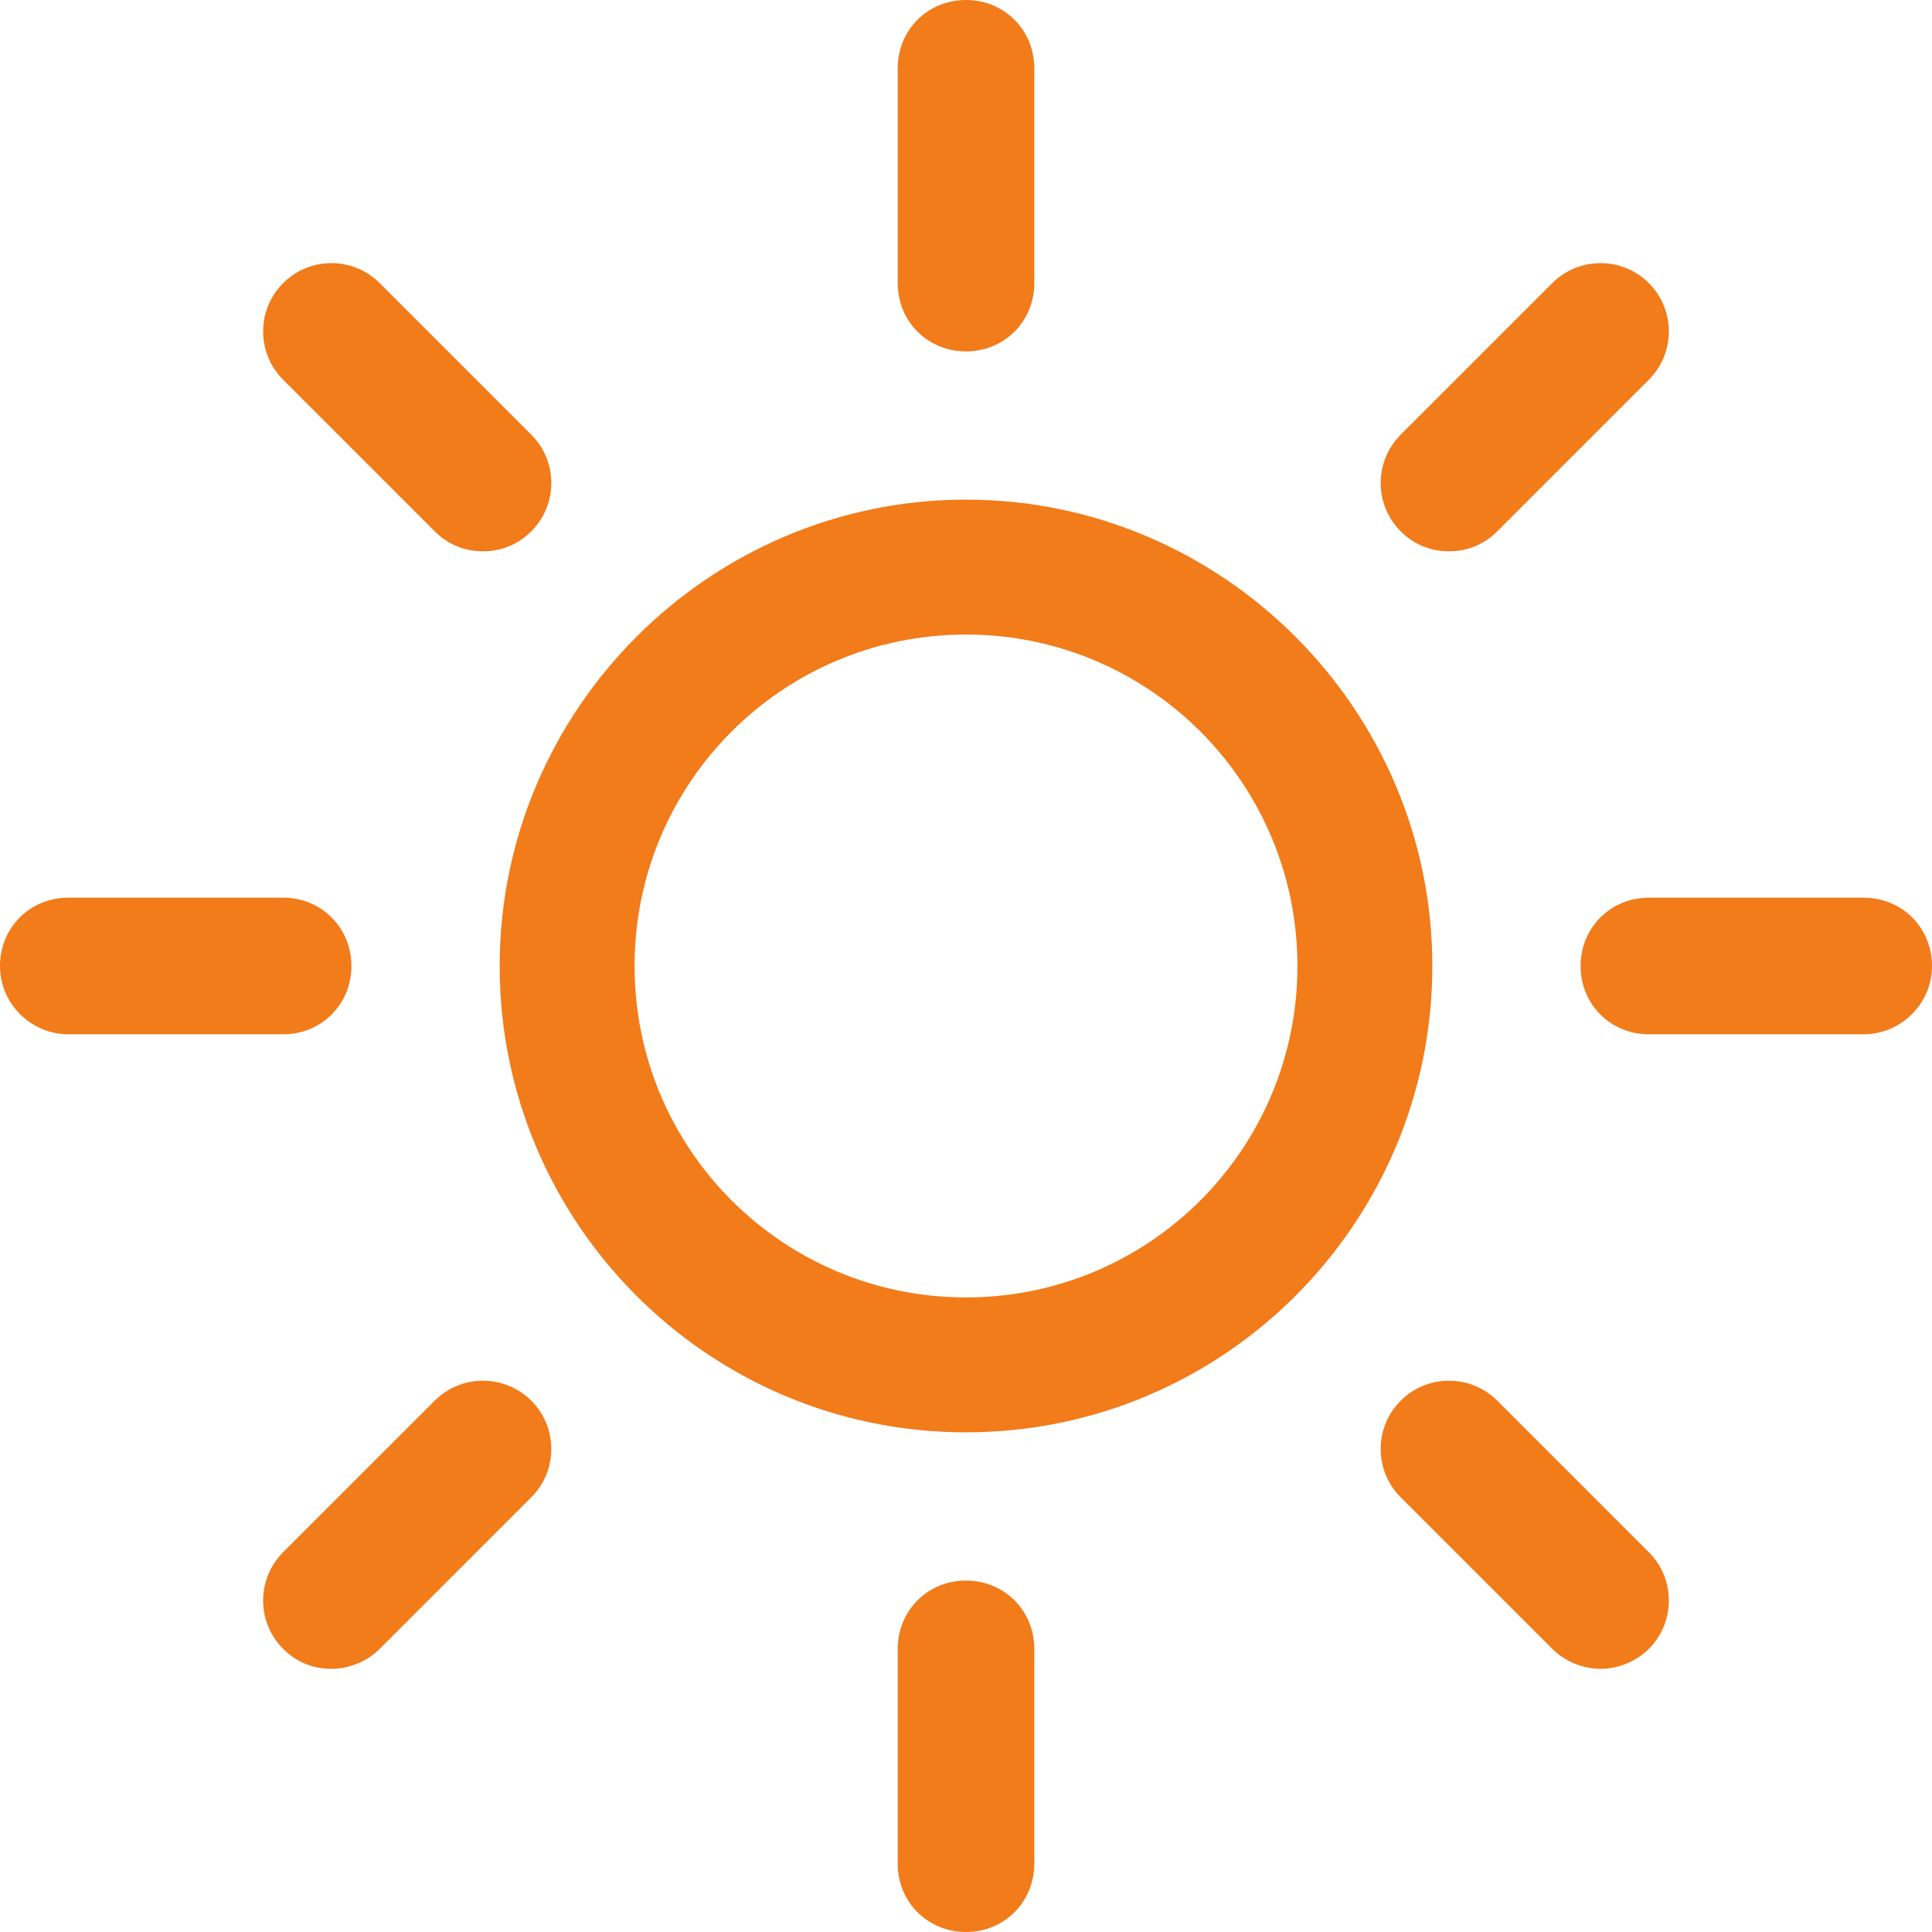<svg xmlns="http://www.w3.org/2000/svg" xmlns:xlink="http://www.w3.org/1999/xlink" preserveAspectRatio="xMidYMid" width="64" height="64" viewBox="0 0 64 64">
  <defs>
    <style>
      .cls-1 {
        fill: #f27b1a;
        fill-rule: evenodd;
      }
    </style>
  </defs>
  <path d="M61.738,34.262 L54.621,34.262 C53.352,34.262 52.359,33.269 52.359,32.000 C52.359,30.731 53.352,29.737 54.621,29.737 L61.738,29.737 C63.007,29.737 64.000,30.731 64.000,32.000 C64.000,33.269 62.952,34.262 61.738,34.262 ZM49.600,17.600 C49.159,18.041 48.607,18.262 48.000,18.262 C47.393,18.262 46.841,18.041 46.400,17.600 C45.517,16.717 45.517,15.282 46.400,14.400 L51.421,9.379 C52.303,8.496 53.738,8.496 54.621,9.379 C55.503,10.262 55.503,11.696 54.621,12.579 L49.600,17.600 ZM32.000,47.448 C23.448,47.448 16.552,40.496 16.552,32.000 C16.552,23.503 23.503,16.551 32.000,16.551 C40.497,16.551 47.448,23.503 47.448,32.000 C47.448,40.496 40.552,47.448 32.000,47.448 ZM32.000,21.020 C25.931,21.020 21.021,25.930 21.021,32.000 C21.021,38.069 25.931,42.979 32.000,42.979 C38.069,42.979 42.979,38.069 42.979,32.000 C42.979,25.930 38.069,21.020 32.000,21.020 ZM32.000,11.641 C30.731,11.641 29.738,10.648 29.738,9.379 L29.738,2.262 C29.738,0.993 30.731,-0.000 32.000,-0.000 C33.269,-0.000 34.262,0.993 34.262,2.262 L34.262,9.379 C34.262,10.648 33.269,11.641 32.000,11.641 ZM16.000,18.262 C15.393,18.262 14.841,18.041 14.400,17.600 L9.379,12.579 C8.496,11.696 8.496,10.262 9.379,9.379 C10.262,8.496 11.696,8.496 12.579,9.379 L17.600,14.400 C18.483,15.282 18.483,16.717 17.600,17.600 C17.158,18.041 16.607,18.262 16.000,18.262 ZM11.641,32.000 C11.641,33.269 10.648,34.262 9.379,34.262 L2.262,34.262 C1.048,34.262 -0.000,33.269 -0.000,32.000 C-0.000,30.731 0.993,29.737 2.262,29.737 L9.379,29.737 C10.648,29.737 11.641,30.731 11.641,32.000 ZM14.400,46.400 C15.283,45.517 16.717,45.517 17.600,46.400 C18.483,47.282 18.483,48.717 17.600,49.600 L12.579,54.620 C12.138,55.062 11.531,55.282 10.979,55.282 C10.372,55.282 9.821,55.062 9.379,54.620 C8.496,53.738 8.496,52.303 9.379,51.420 L14.400,46.400 ZM32.000,52.358 C33.269,52.358 34.262,53.351 34.262,54.620 L34.262,61.738 C34.262,63.006 33.269,64.000 32.000,64.000 C30.731,64.000 29.738,63.007 29.738,61.738 L29.738,54.620 C29.738,53.351 30.731,52.358 32.000,52.358 ZM49.600,46.400 L54.621,51.420 C55.503,52.303 55.503,53.738 54.621,54.620 C54.179,55.062 53.572,55.282 53.021,55.282 C52.469,55.282 51.862,55.062 51.421,54.620 L46.400,49.600 C45.517,48.717 45.517,47.282 46.400,46.400 C47.283,45.517 48.717,45.517 49.600,46.400 Z" class="cls-1"/>
</svg>
